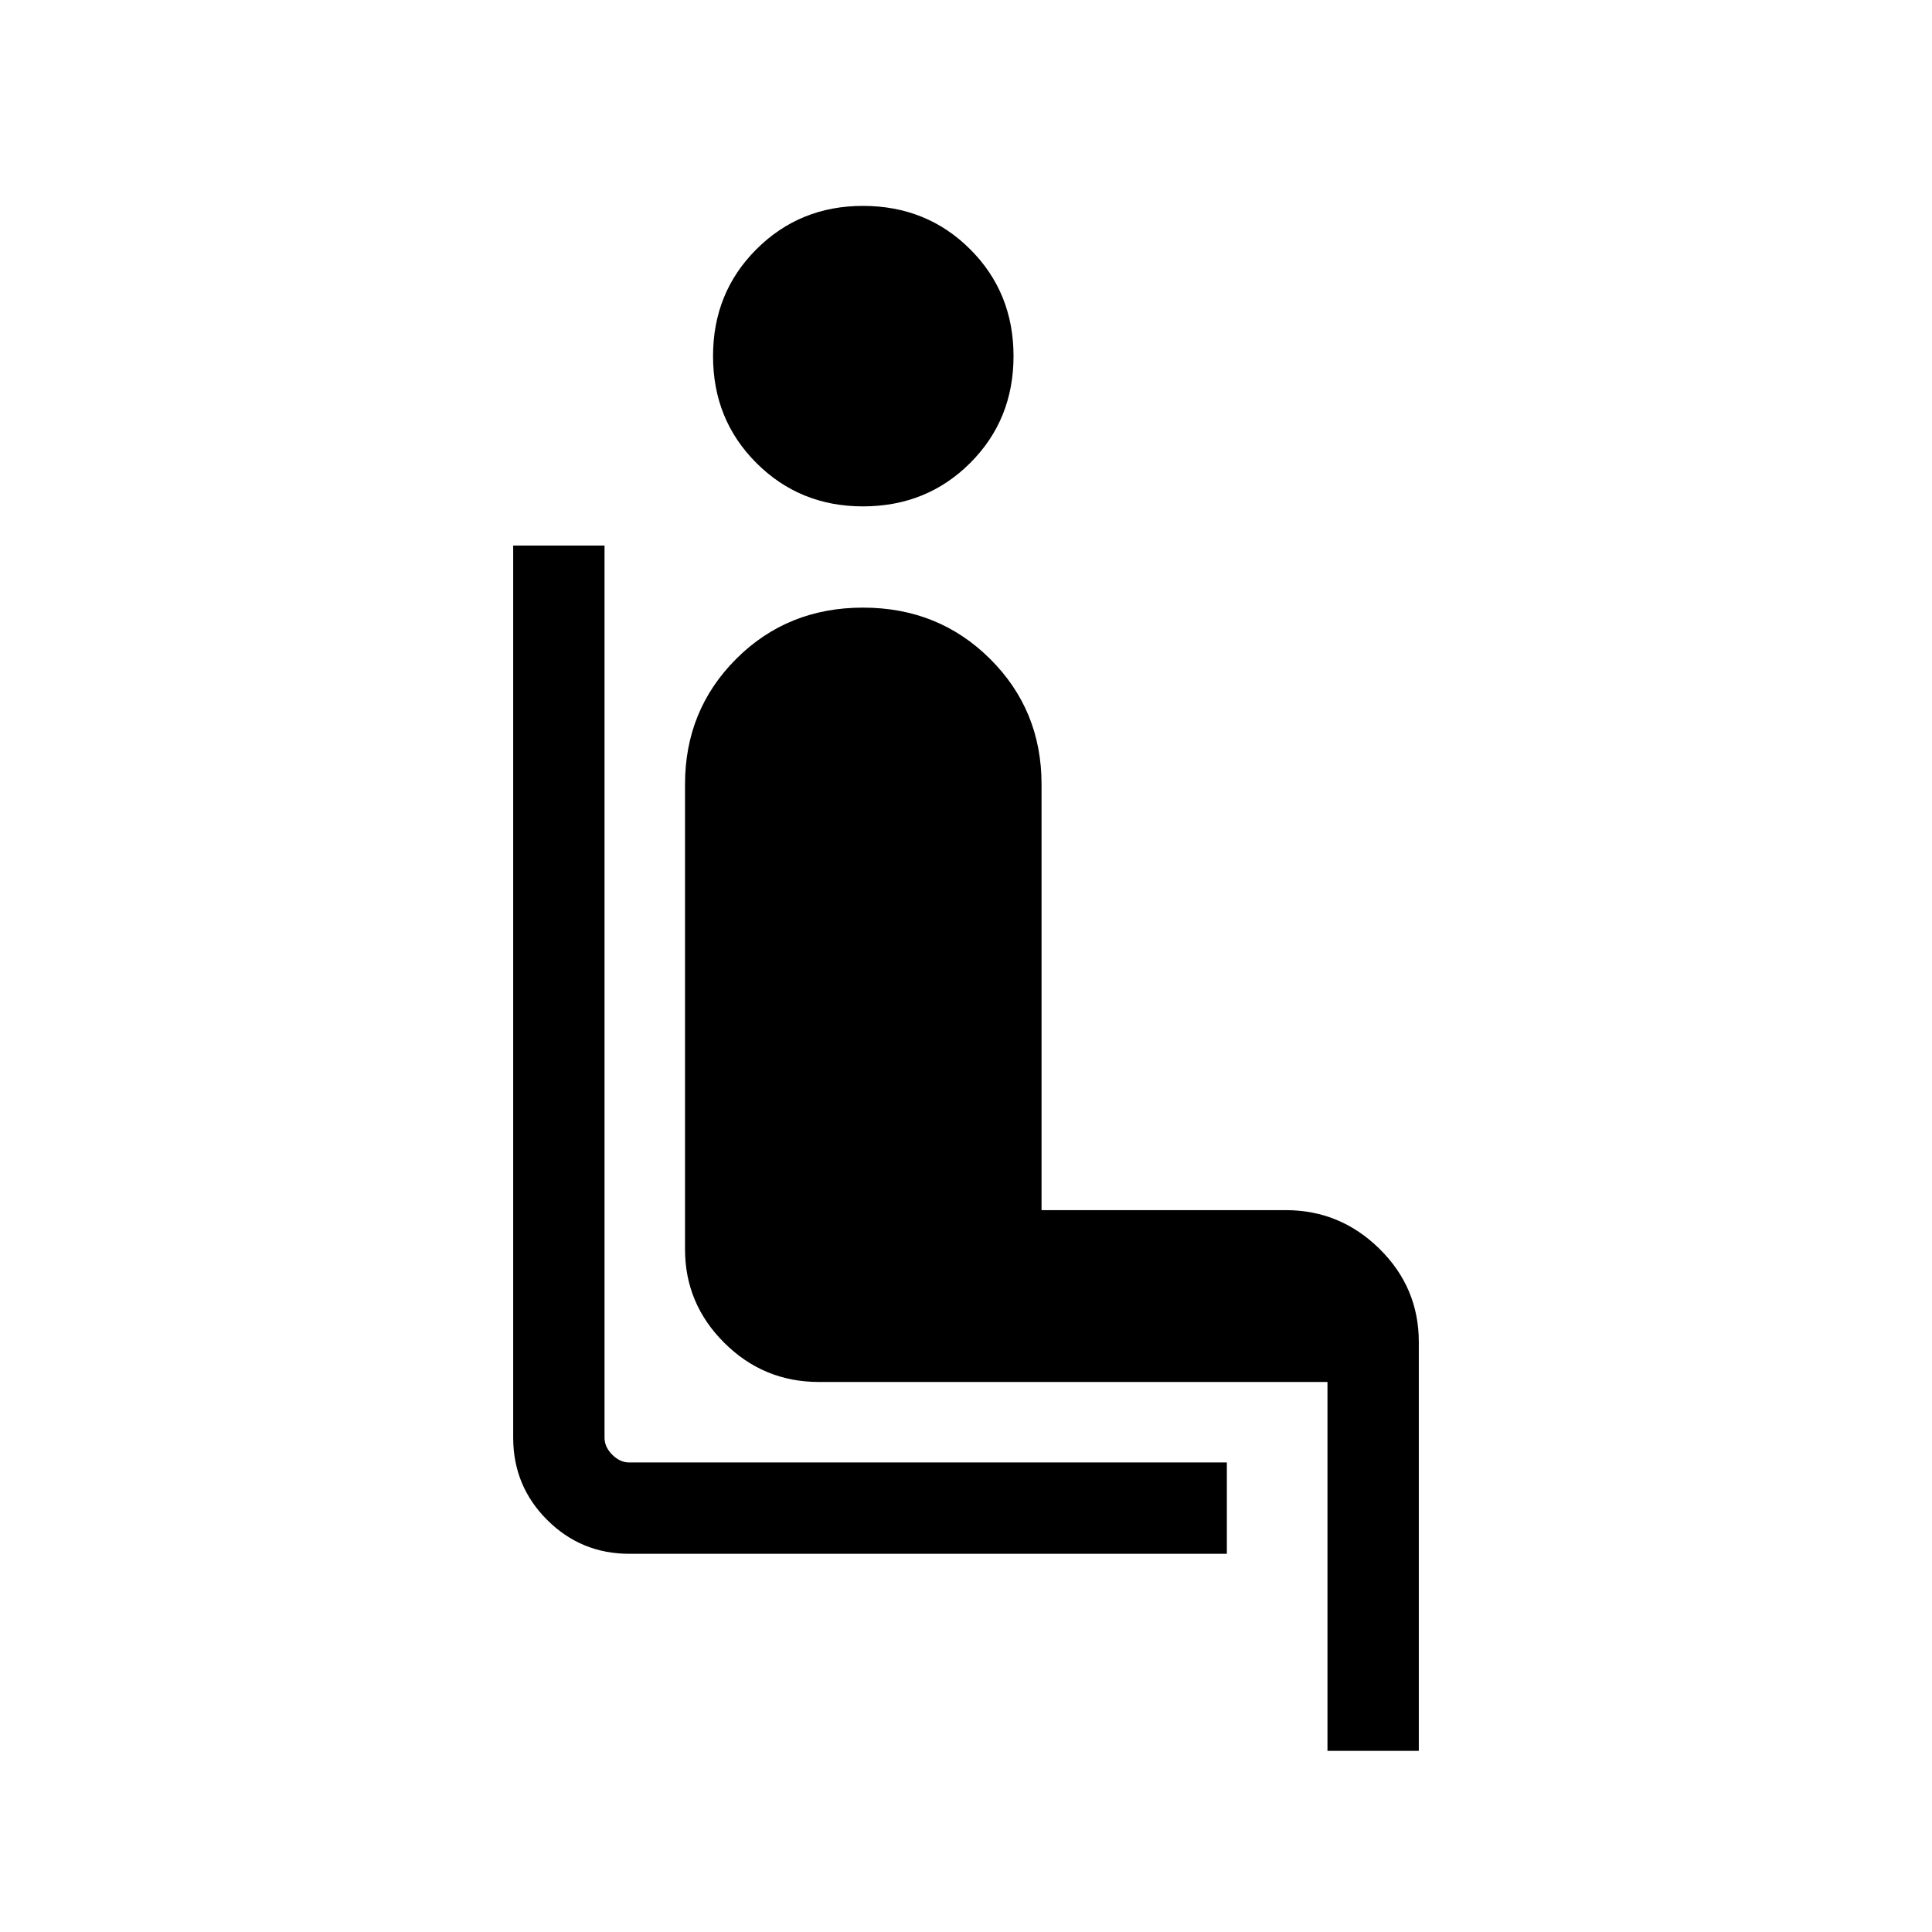 <?xml version="1.0" encoding="UTF-8"?>
<svg xmlns="http://www.w3.org/2000/svg" width="48" height="48" viewBox="0 -960 960 960">
  <path d="M609.615-187.924H312.693q-23.98 0-40.836-16.856-16.856-16.856-16.856-40.836v-443.307h45.384v443.307q0 4.615 3.846 8.462 3.847 3.846 8.462 3.846h296.922v45.384Zm-180.846-520.46q-31.308 0-52.885-21.52-21.577-21.52-21.577-53.133 0-31.613 21.577-53.133 21.577-21.521 52.885-21.521 31.692 0 53.268 21.521 21.577 21.52 21.577 53.133 0 31.613-21.577 53.133-21.576 21.52-53.268 21.52ZM659.615-90.001v-183.307H406.922q-27.475 0-47.006-19.429-19.531-19.43-19.531-46.493v-231.077q0-36.894 25.467-62.332 25.467-25.437 62.961-25.437t63.109 25.437q25.615 25.438 25.615 62.332v211.616h121.309q27.091 0 46.622 19.237t19.531 46.3v203.153h-45.384Z"></path>
</svg>
